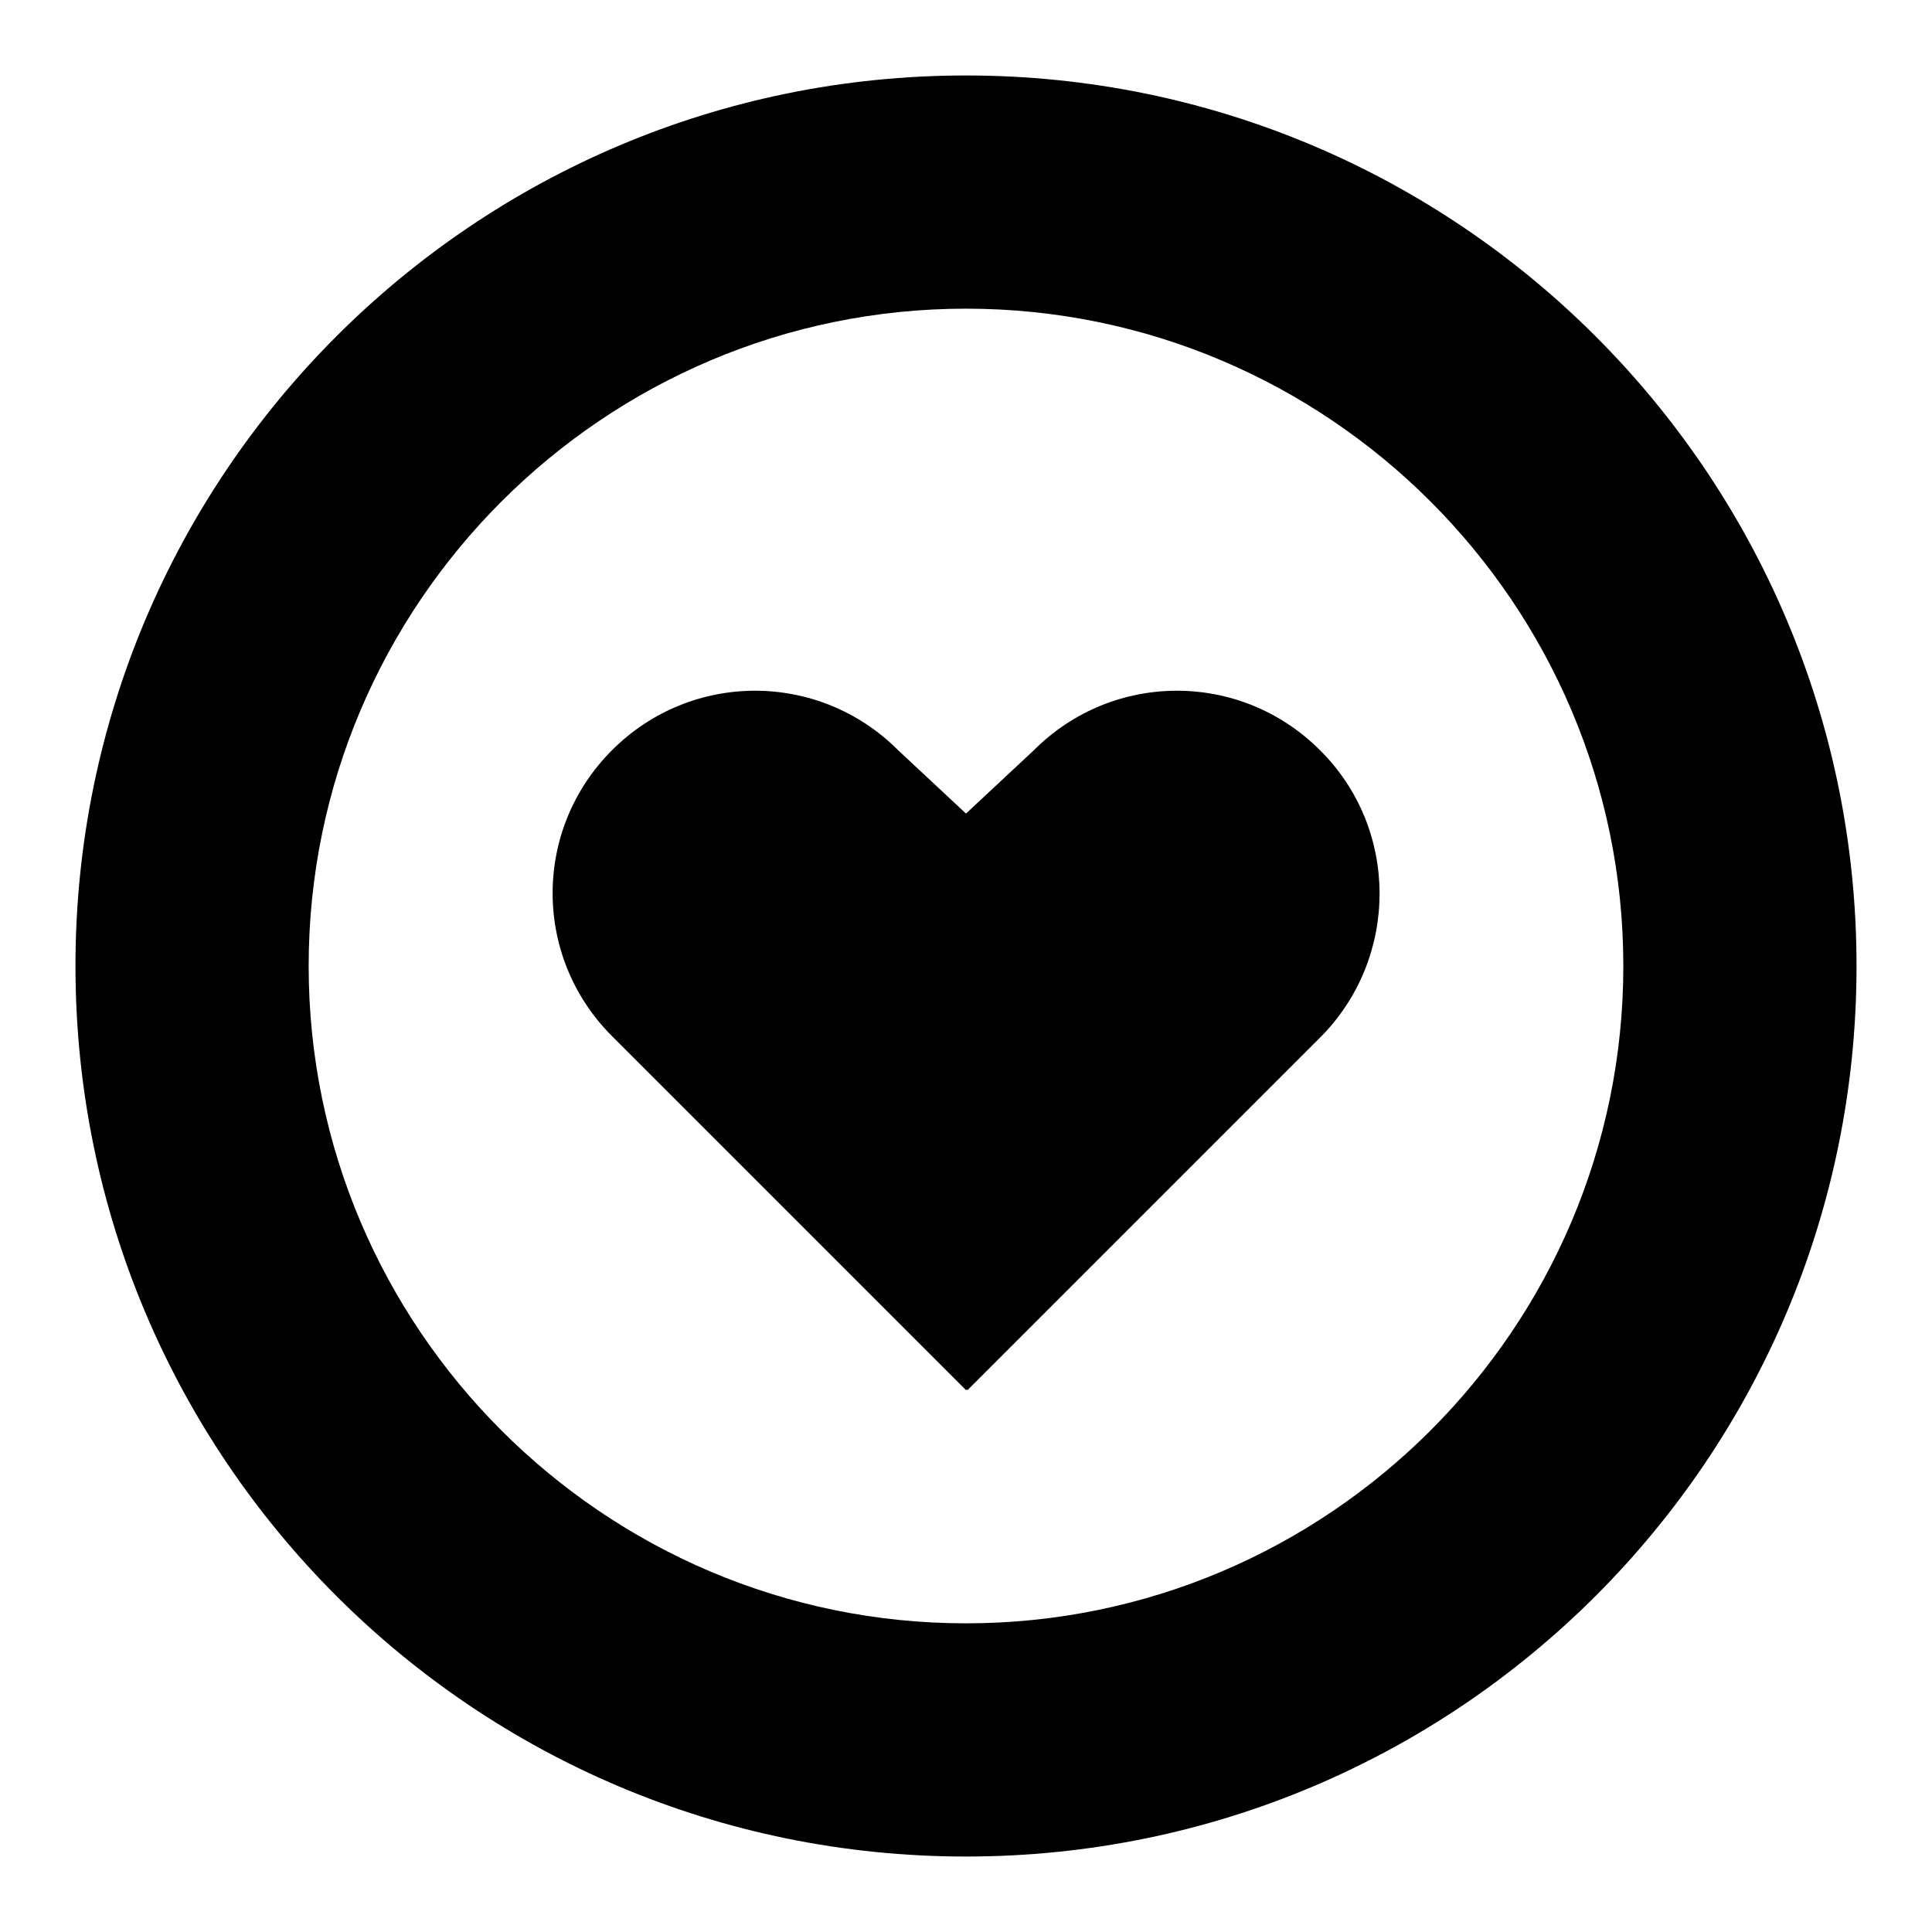 <?xml version="1.0" encoding="utf-8"?>
<!-- Svg Vector Icons : http://www.onlinewebfonts.com/icon -->
<!DOCTYPE svg PUBLIC "-//W3C//DTD SVG 1.1//EN" "http://www.w3.org/Graphics/SVG/1.1/DTD/svg11.dtd">
<svg version="1.1" xmlns="http://www.w3.org/2000/svg" xmlns:xlink="http://www.w3.org/1999/xlink" x="0px" y="0px" viewBox="0 0 256 256" enable-background="new 0 0 256 256" xml:space="preserve">
<g> <path fill="#000000" d="M128,10C62.8,10,10,62.9,10,128c0,65.2,52.8,118,118,118s118-52.8,118-118C246,62.9,193.2,10,128,10z  M128,215.1c-48,0-87.1-39.1-87.1-87.1S80,40.9,128,40.9c48,0,87.1,39.1,87.1,87.1C215.1,176,176,215.1,128,215.1z"/> <path fill="#000000" d="M174.9,99.4c-10.5-10.5-27.4-10.5-37.9,0l-9,8.4l-9-8.4c-10.5-10.5-27.4-10.5-37.9,0 c-10.5,10.5-10.5,27.4,0,37.9l46.9,46.9l0.1-0.1l0.1,0.1l46.9-46.9C185.4,126.8,185.4,109.8,174.9,99.4L174.9,99.4z"/></g>
</svg>